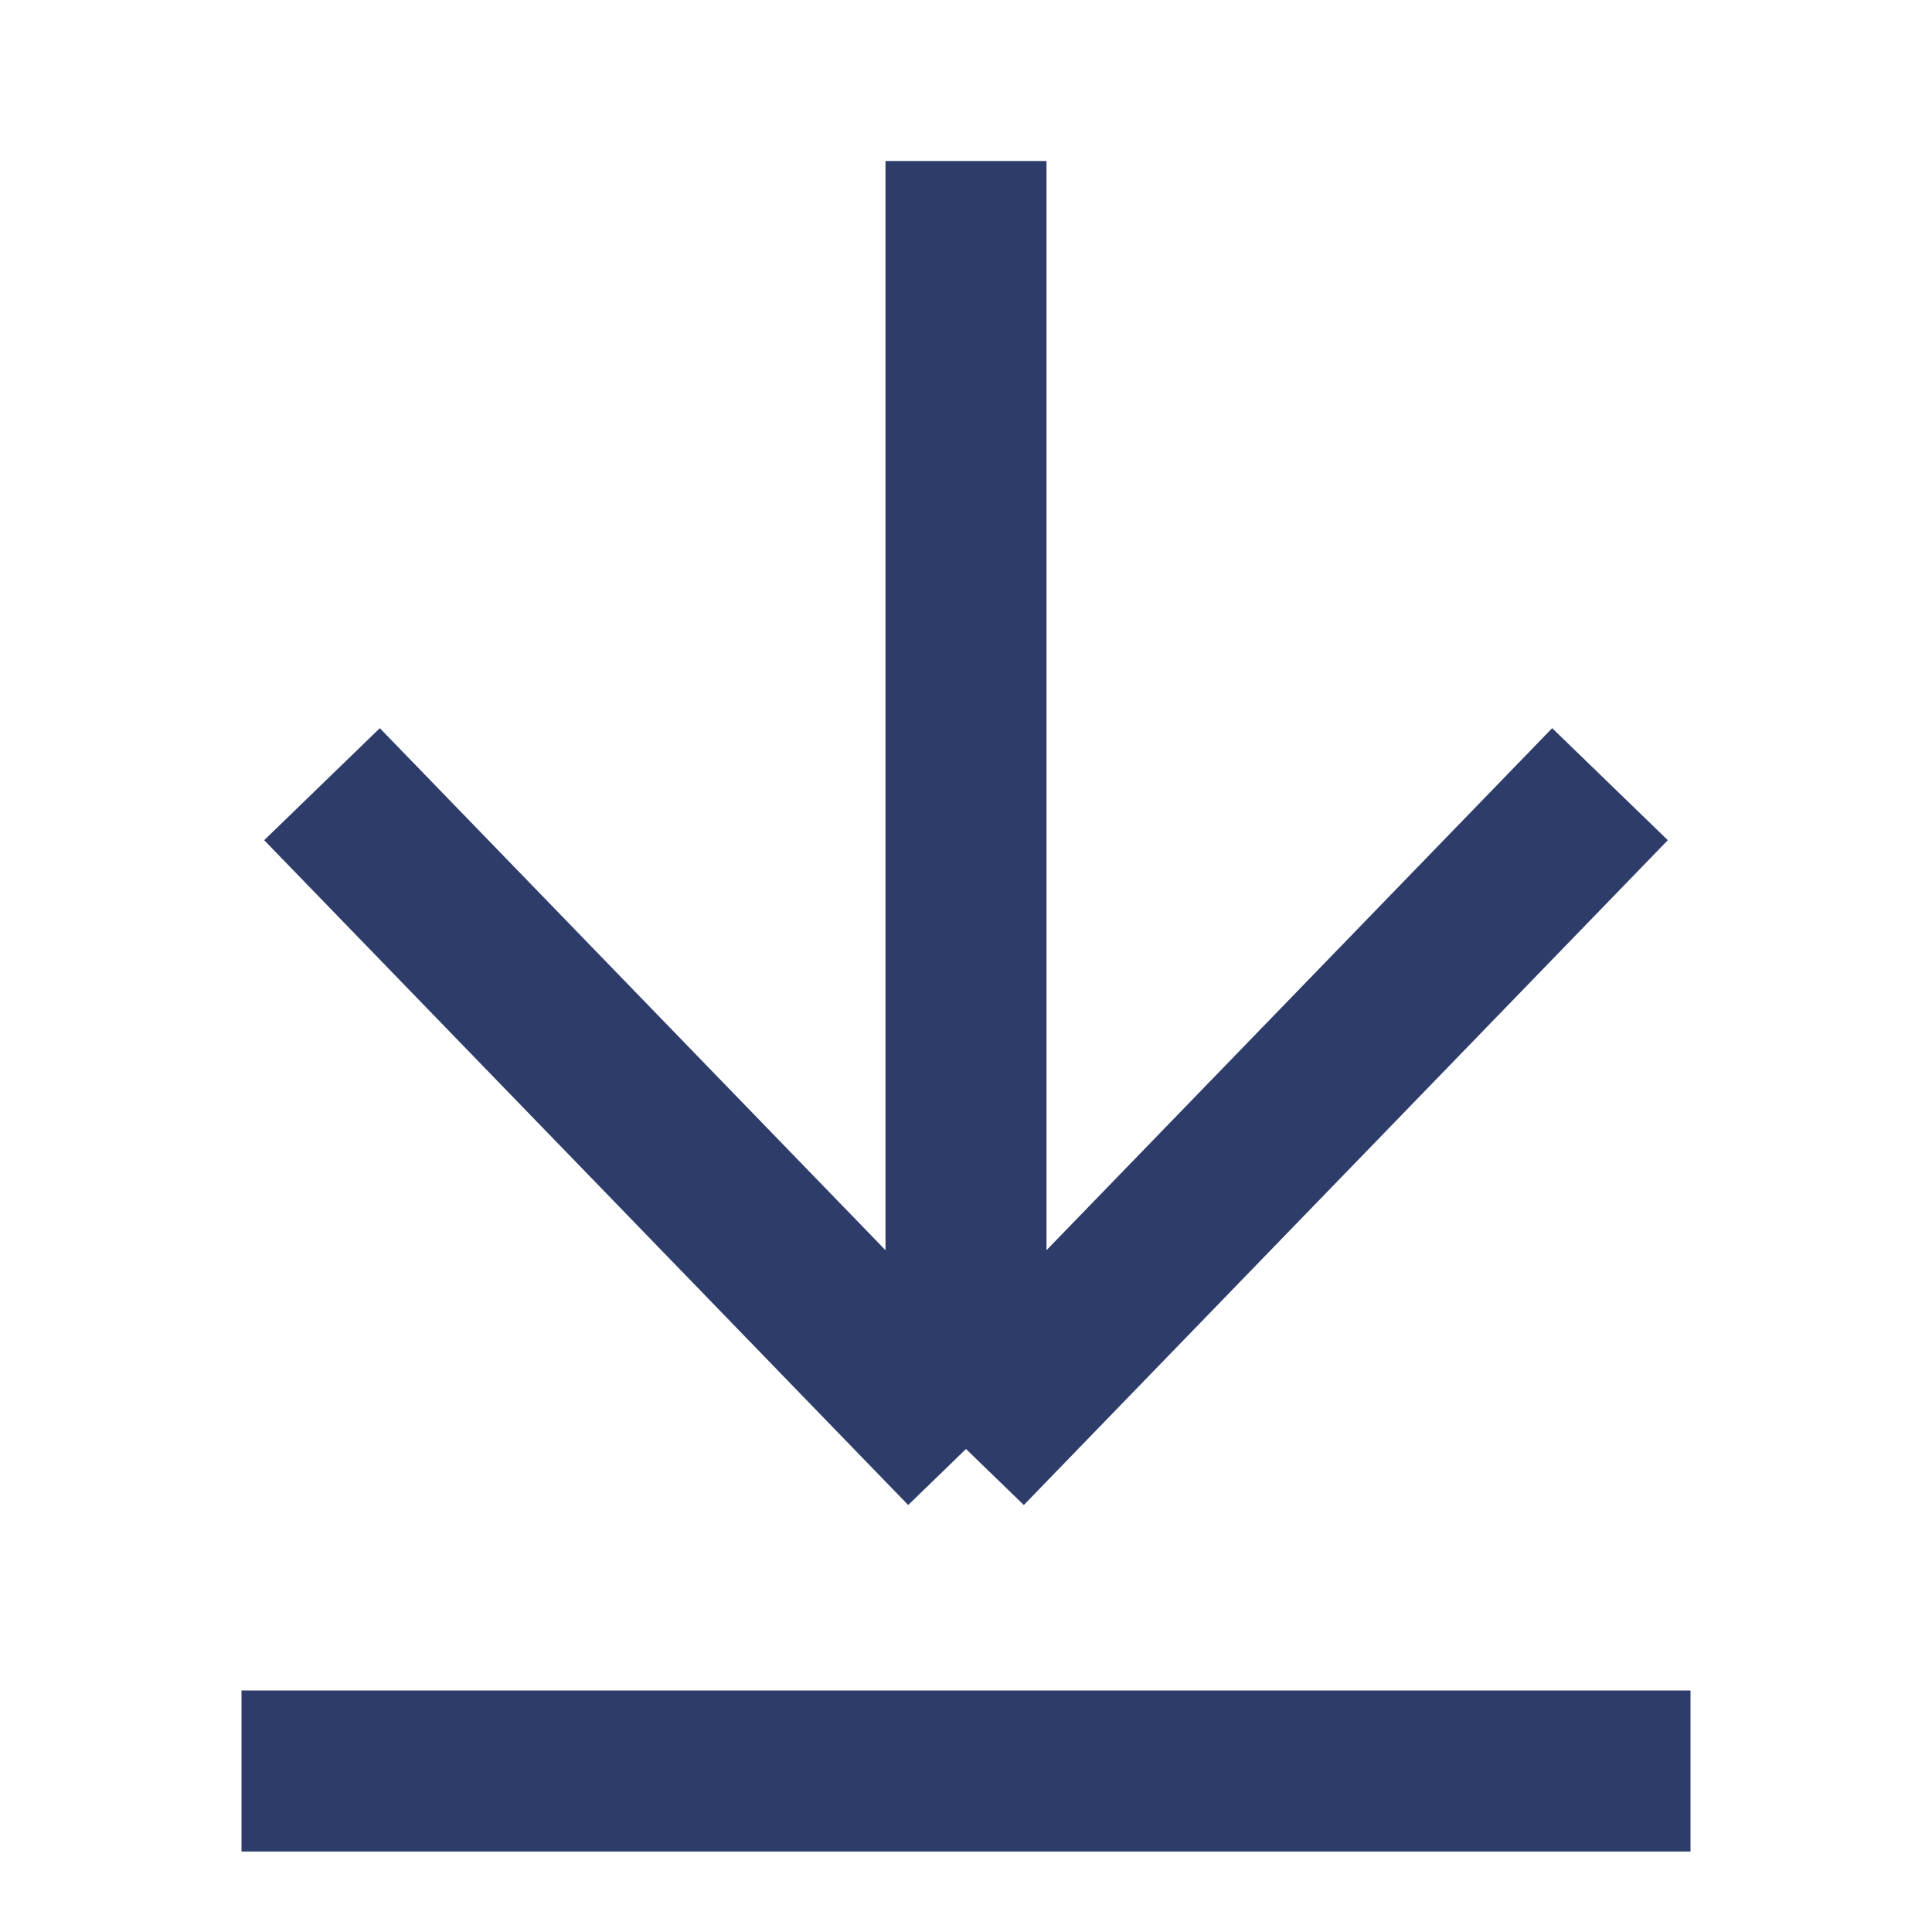 <svg width="18" height="18" viewBox="0 0 18 18" fill="none" xmlns="http://www.w3.org/2000/svg">
<path d="M9 1.5V13.5M9 13.5L3 7.306M9 13.5L15 7.306" stroke="#2D3C69" stroke-width="1.5"/>
<path d="M2.25 16.5L15.75 16.5" stroke="#2D3C69" stroke-width="1.5"/>
</svg>
